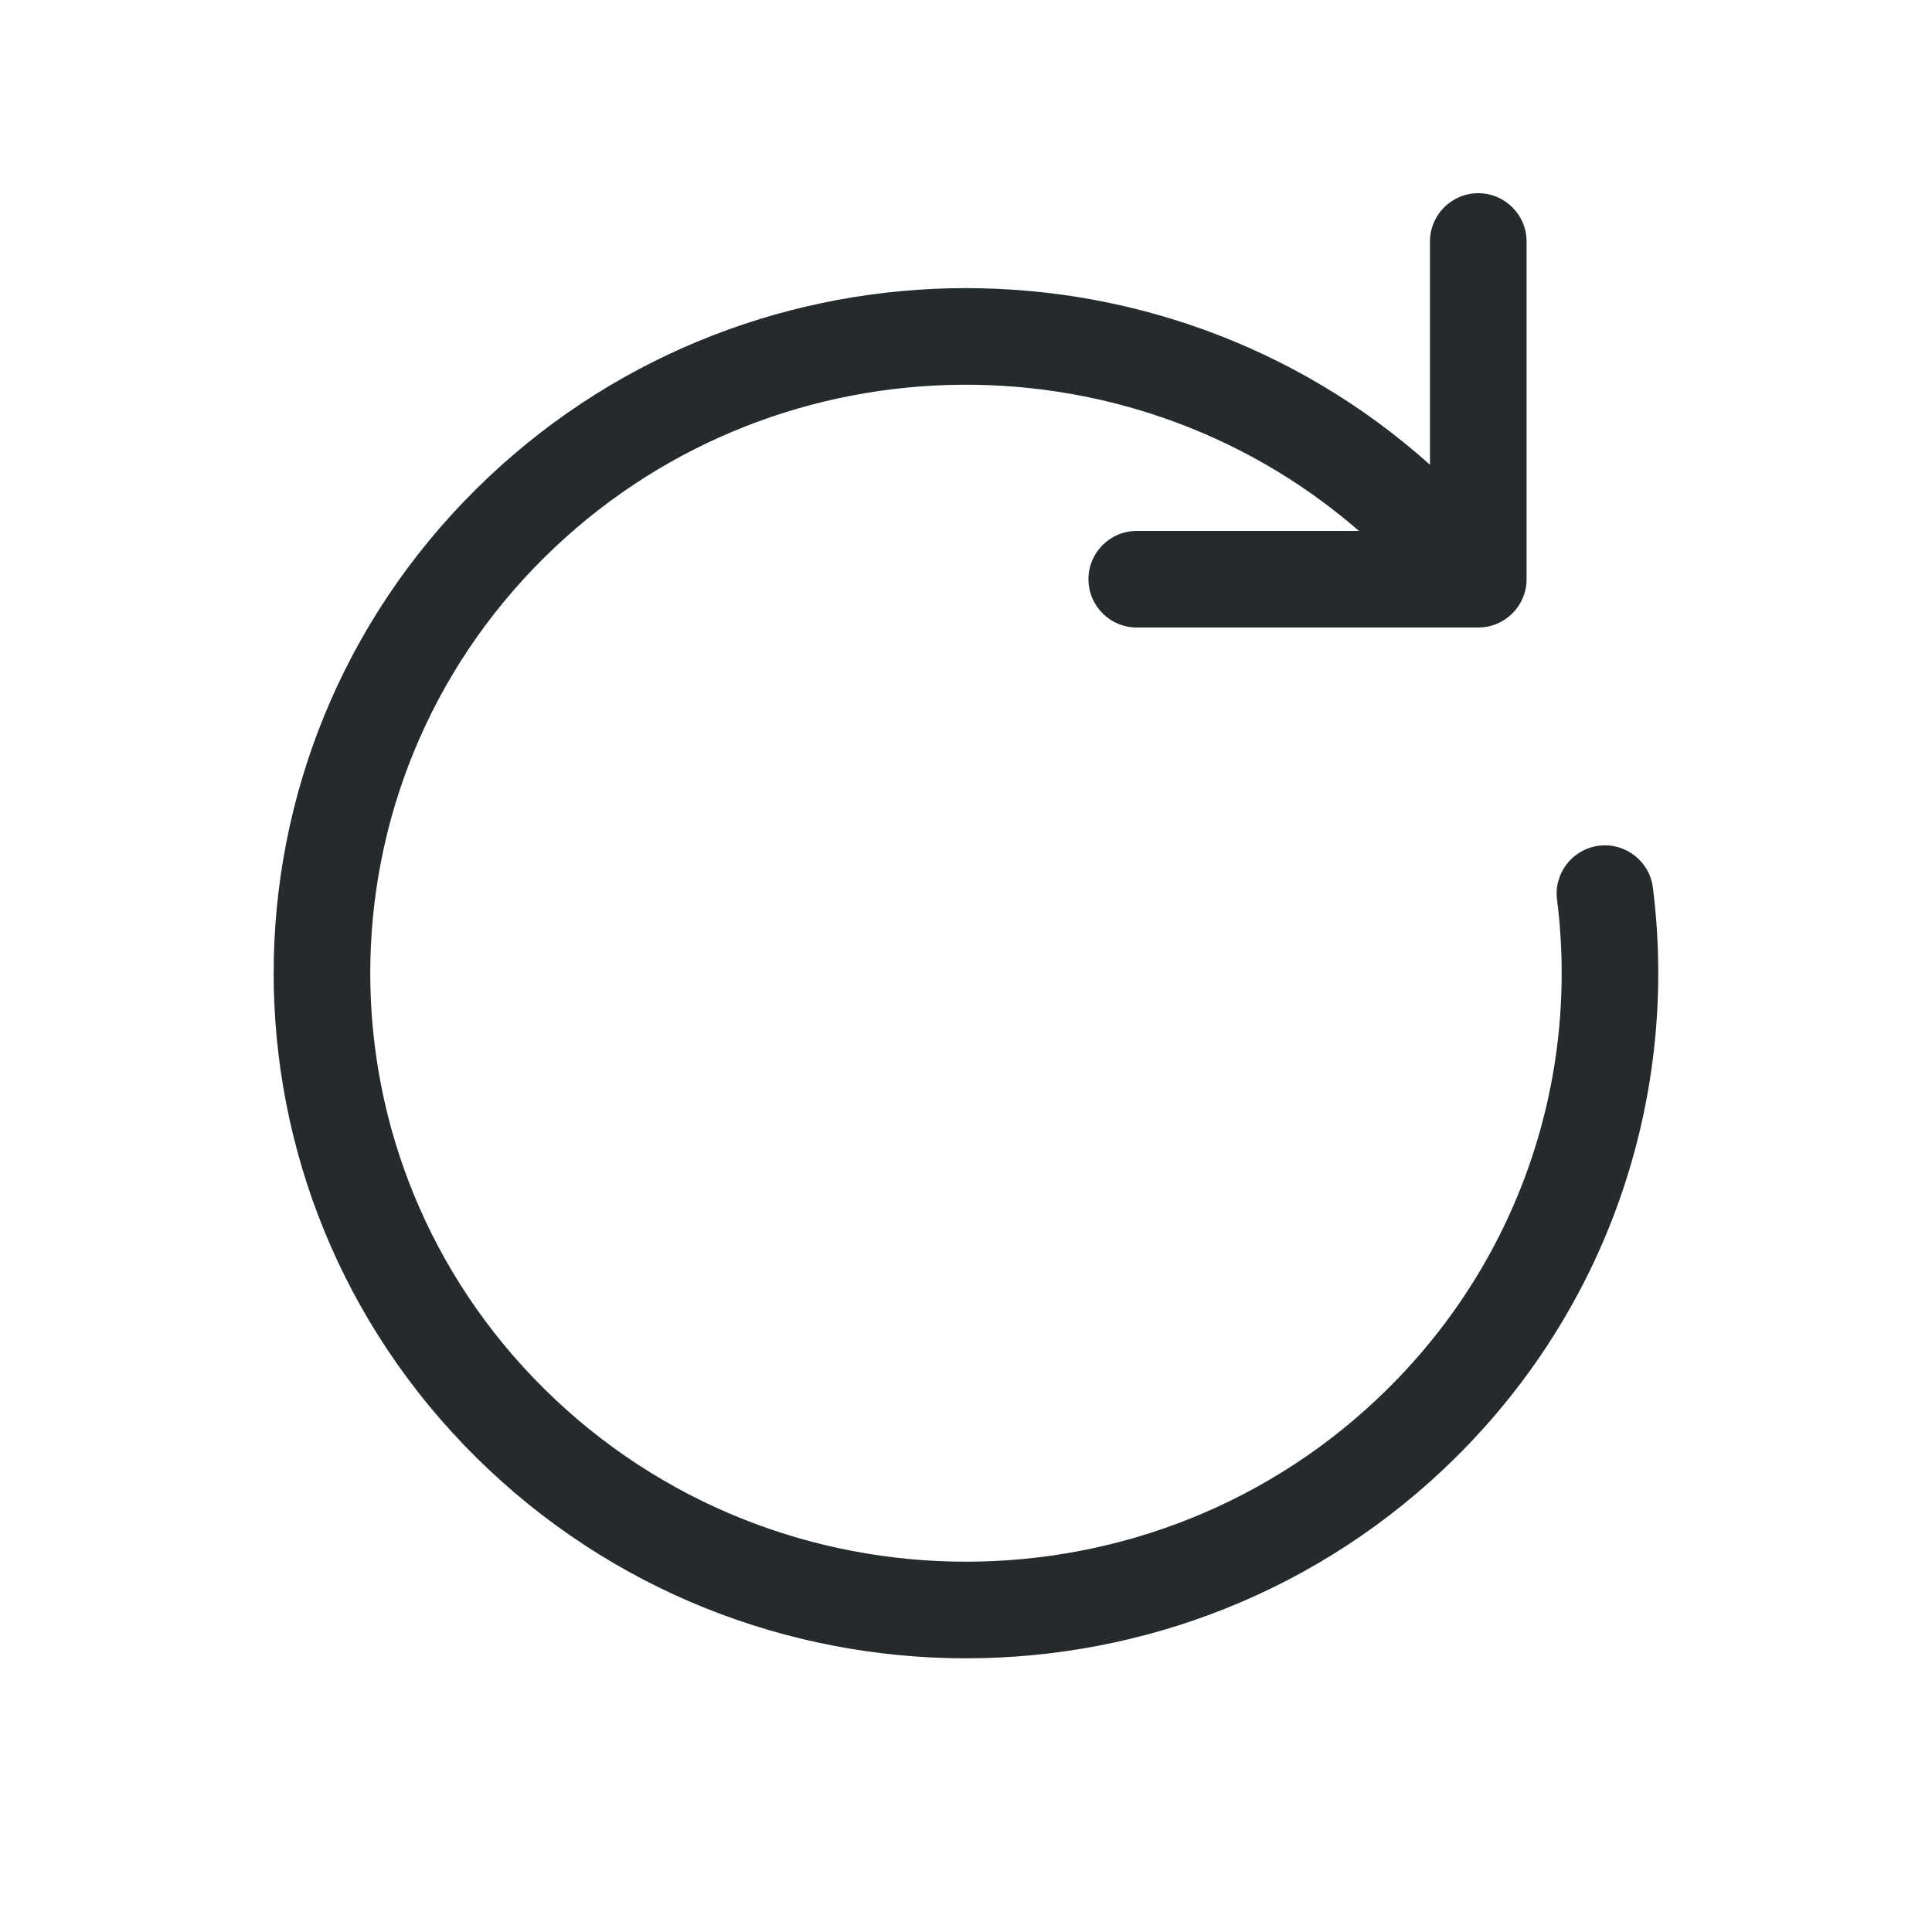 <svg width="40" height="40" viewBox="0 0 40 40" fill="none" xmlns="http://www.w3.org/2000/svg">
<path fill-rule="evenodd" clip-rule="evenodd" d="M30.606 4C31.158 4 31.606 4.448 31.606 5V11.992C31.606 12.544 31.158 12.992 30.606 12.992H23.535C22.983 12.992 22.535 12.544 22.535 11.992C22.535 11.44 22.983 10.992 23.535 10.992H28.136C23.29 6.782 15.9 6.964 11.274 11.538C6.463 16.295 6.463 24.003 11.274 28.761C16.092 33.524 23.907 33.524 28.724 28.761C31.523 25.993 32.693 22.23 32.237 18.628C32.167 18.08 32.555 17.579 33.103 17.51C33.651 17.441 34.151 17.828 34.221 18.376C34.752 22.573 33.388 26.962 30.131 30.183C24.534 35.717 15.465 35.717 9.868 30.183C4.265 24.643 4.265 15.656 9.868 10.116C15.293 4.751 23.981 4.587 29.606 9.622V5C29.606 4.448 30.054 4 30.606 4Z" fill="#252B2C"/>
</svg>
